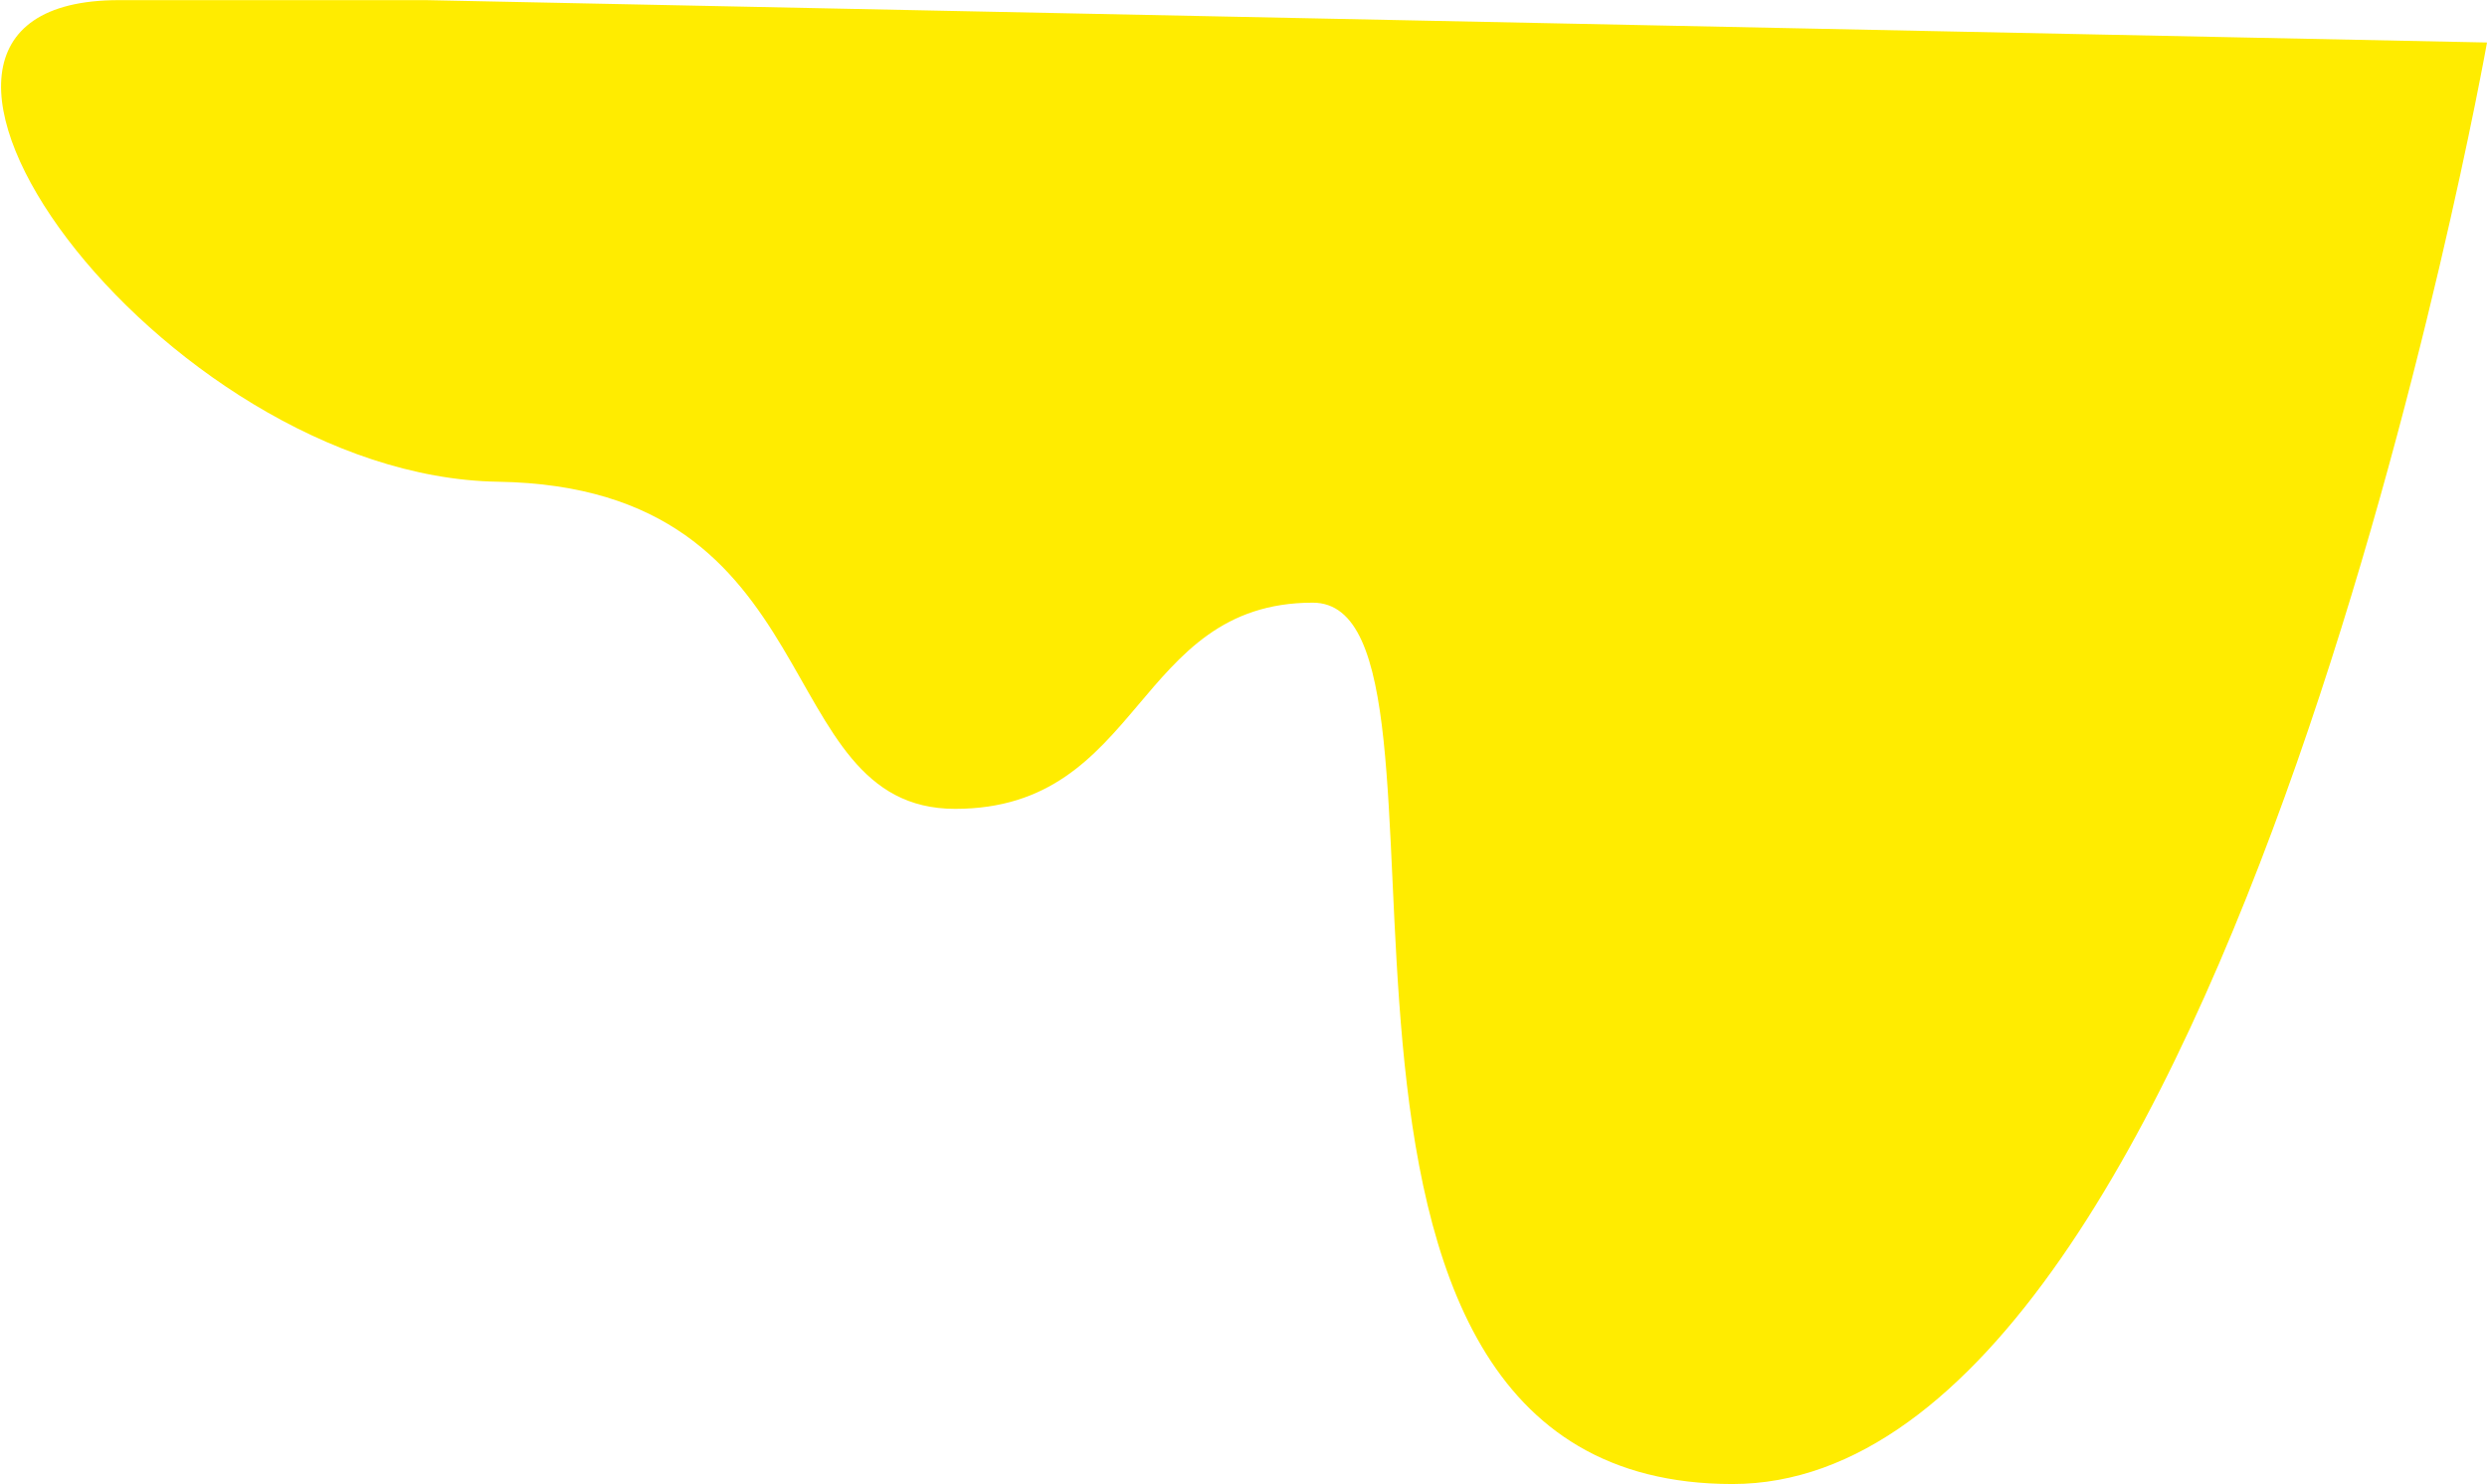 <?xml version="1.0" encoding="UTF-8"?> <svg xmlns="http://www.w3.org/2000/svg" width="2195" height="1310" viewBox="0 0 2195 1310" fill="none"> <path d="M439.503 425.245C142.006 420.49 -165 0.112 104.995 0.112L376.078 0.112L2195 37.509C2195 37.509 1969 1310 1529 1310C1089 1310 1316.25 532 1158.63 532C1001 532 1009 714 843.001 714C677.001 714 737.001 430 439.503 425.245Z" fill="#FFEC00"></path> </svg> 